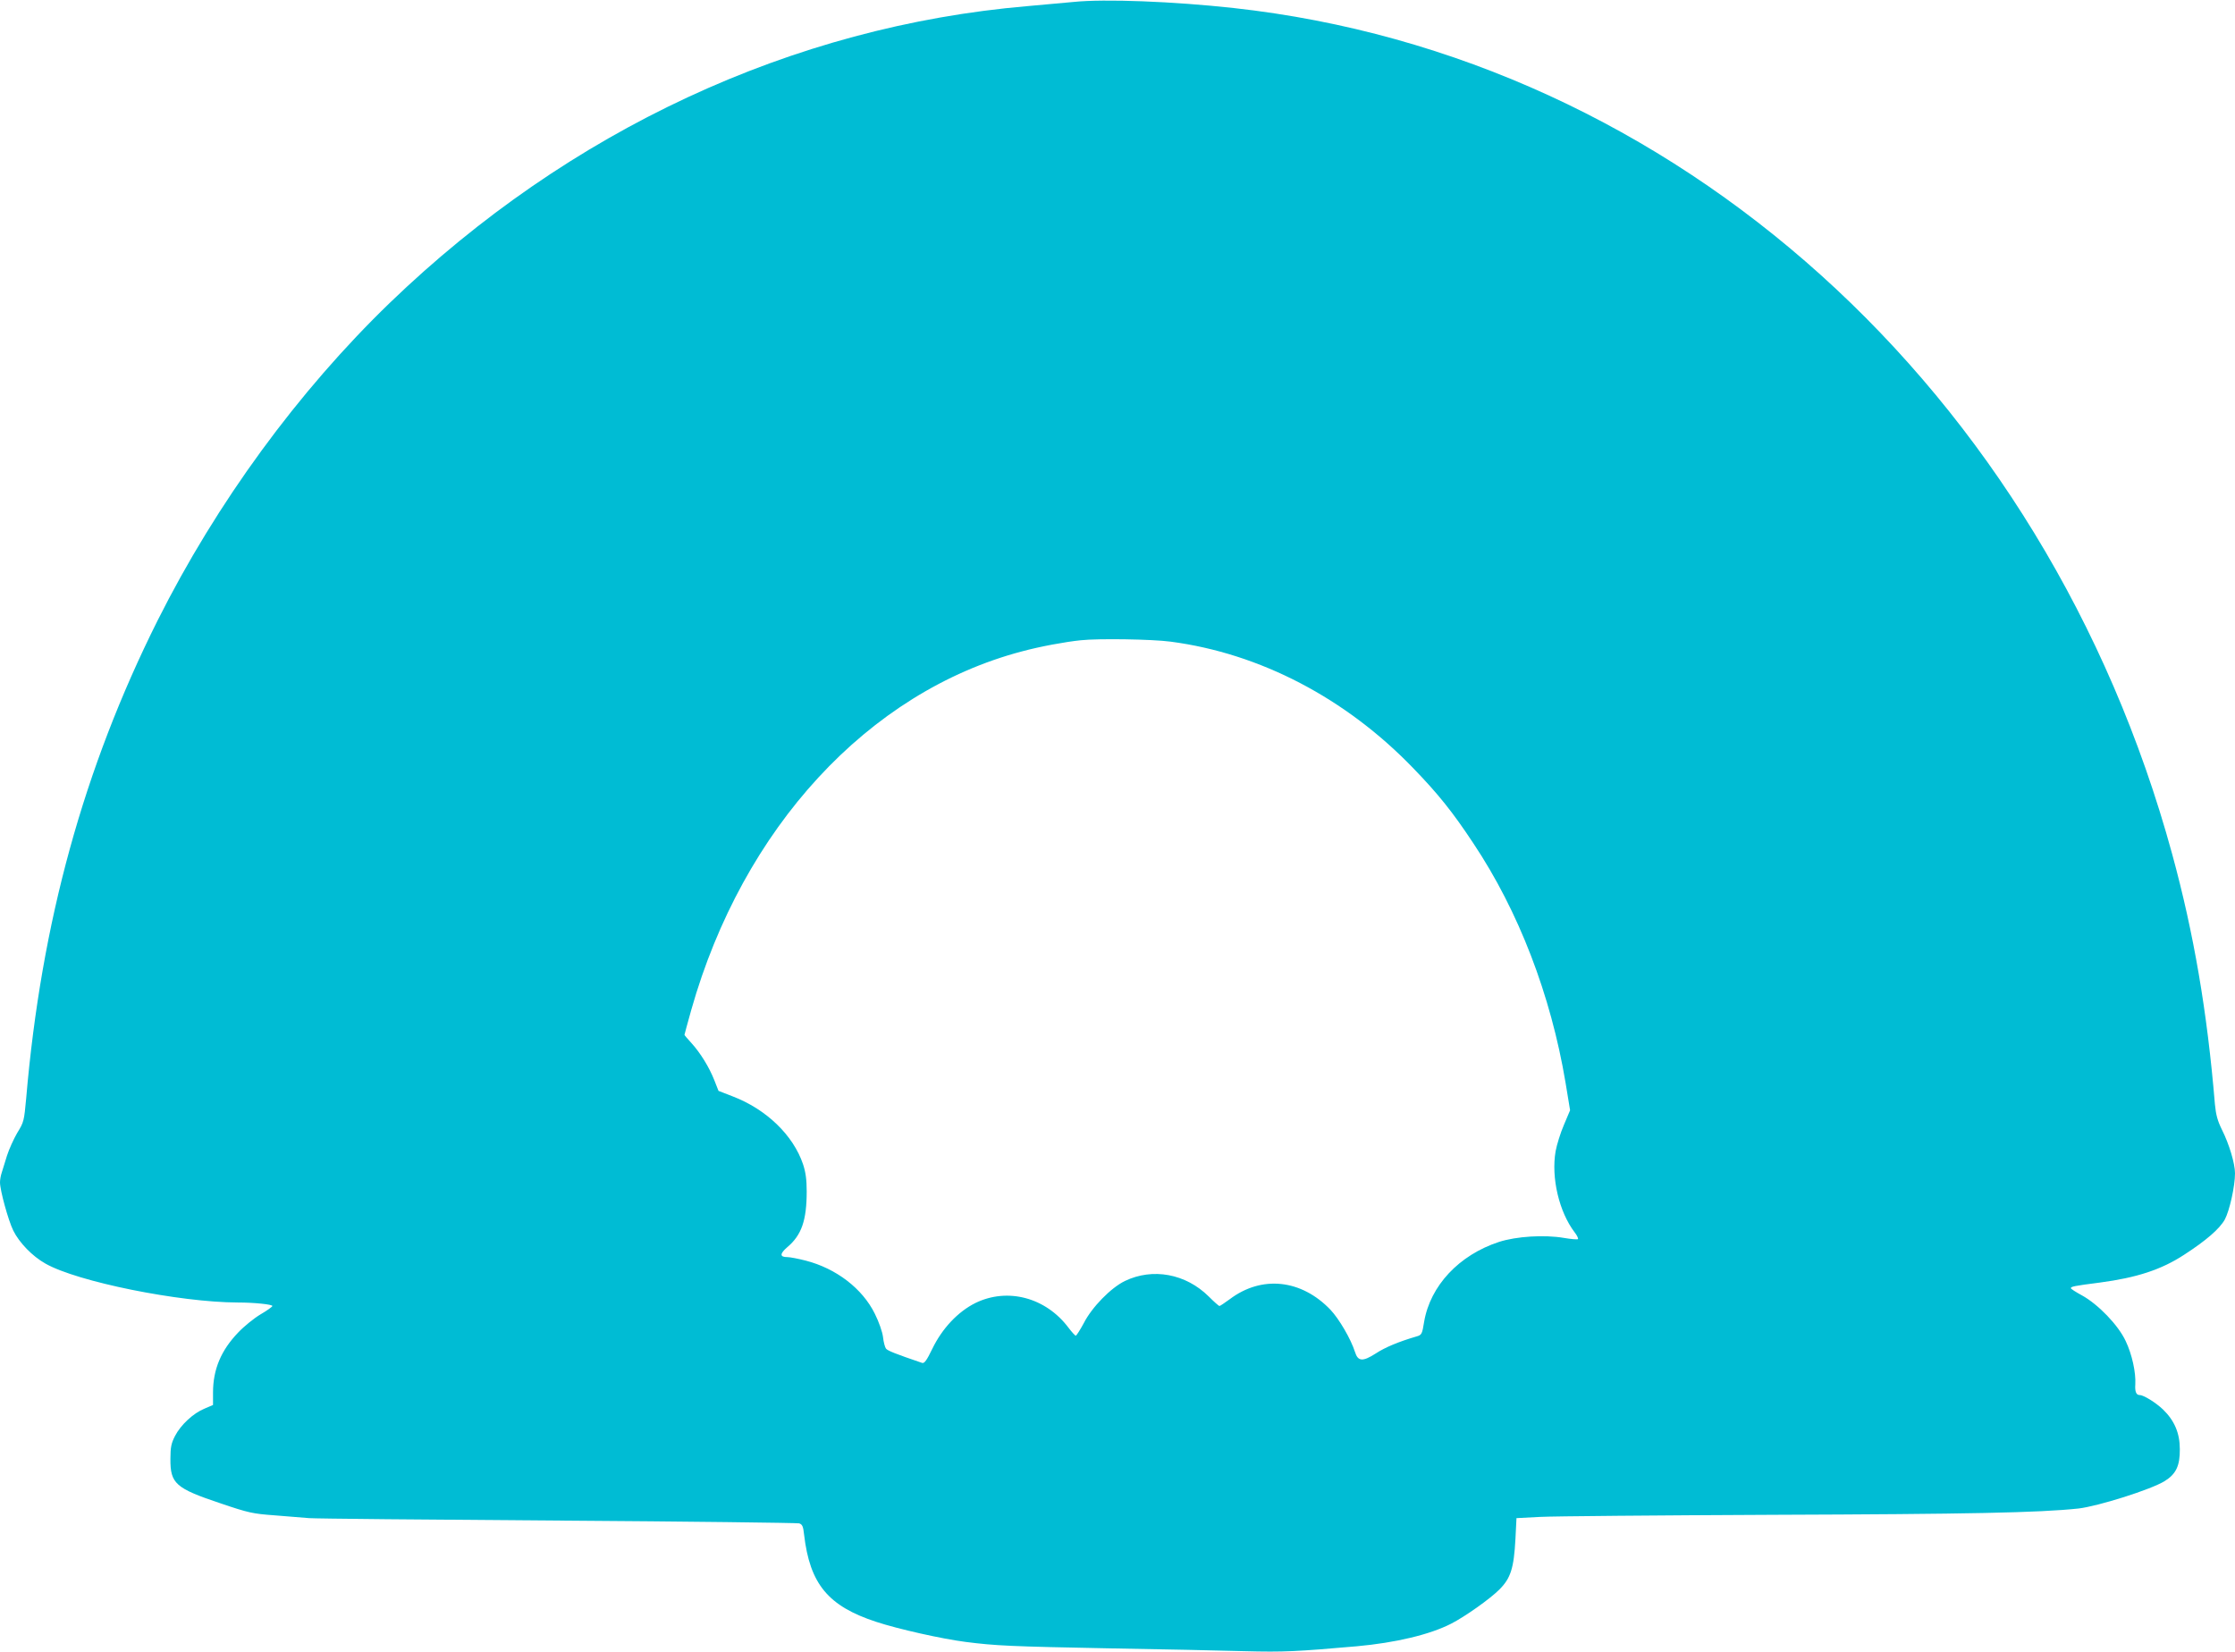 <?xml version="1.0" standalone="no"?>
<!DOCTYPE svg PUBLIC "-//W3C//DTD SVG 20010904//EN"
 "http://www.w3.org/TR/2001/REC-SVG-20010904/DTD/svg10.dtd">
<svg version="1.0" xmlns="http://www.w3.org/2000/svg"
 width="1280pt" height="946pt" viewBox="0 0 1280 946"
 preserveAspectRatio="xMidYMid meet">
<g transform="translate(0,946) scale(0.1,-0.1)"
fill="#00bcd4" stroke="none">
<path d="M6150 9449 c-47 -4 -166 -15 -265 -24 -1346 -115 -2627 -711 -3652
-1699 -526 -508 -992 -1145 -1331 -1821 -423 -846 -666 -1729 -752 -2735 -12
-129 -13 -137 -51 -198 -21 -36 -47 -94 -59 -131 -11 -36 -25 -80 -30 -97 -6
-17 -10 -42 -10 -56 0 -45 47 -217 76 -276 34 -69 109 -147 184 -189 182 -104
768 -222 1101 -223 96 0 199 -11 199 -20 0 -4 -30 -26 -68 -48 -37 -22 -95
-69 -128 -104 -98 -102 -144 -211 -144 -344 l0 -71 -49 -21 c-64 -26 -136 -93
-169 -157 -21 -41 -26 -64 -26 -130 -1 -143 29 -169 289 -256 159 -54 184 -59
307 -68 73 -6 162 -13 198 -16 36 -3 677 -9 1425 -14 748 -5 1370 -13 1382
-16 18 -6 23 -17 28 -64 33 -284 138 -410 413 -500 124 -41 378 -98 512 -115
172 -22 258 -26 830 -37 289 -5 633 -12 765 -16 230 -6 300 -2 645 28 222 20
419 67 540 129 79 40 223 142 277 196 65 65 83 122 92 289 l6 120 135 7 c74 4
673 9 1330 12 1130 4 1526 12 1753 36 113 13 417 109 494 157 65 40 88 88 87
183 0 92 -31 164 -96 227 -42 40 -111 83 -135 83 -19 0 -27 21 -24 61 4 68
-19 173 -55 248 -42 91 -158 211 -251 262 -35 19 -63 37 -63 41 0 9 16 13 165
32 212 28 353 74 483 159 127 82 205 150 234 203 27 51 58 190 58 264 0 56
-34 169 -75 250 -25 51 -34 84 -40 145 -44 531 -121 980 -245 1434 -726 2658
-2845 4567 -5375 4845 -345 38 -740 53 -915 35z m554 -3664 c511 -67 1003
-323 1391 -726 142 -147 224 -249 343 -429 259 -388 444 -869 528 -1371 l26
-158 -35 -83 c-20 -46 -41 -114 -48 -152 -26 -152 20 -347 109 -464 14 -18 22
-35 19 -39 -4 -3 -40 0 -81 7 -111 19 -272 9 -371 -23 -229 -75 -394 -251
-429 -458 -11 -69 -14 -75 -42 -83 -103 -30 -182 -63 -235 -98 -75 -48 -102
-46 -119 9 -24 75 -91 189 -140 241 -167 175 -394 199 -577 61 -29 -21 -55
-39 -59 -39 -4 0 -31 24 -61 54 -132 131 -321 166 -481 89 -80 -39 -188 -149
-235 -241 -21 -39 -42 -72 -46 -72 -4 0 -23 21 -42 46 -130 173 -349 231 -533
141 -100 -50 -190 -145 -247 -263 -32 -66 -45 -84 -58 -80 -153 52 -198 70
-207 82 -6 8 -14 38 -17 67 -4 30 -23 85 -47 133 -71 144 -221 259 -396 304
-43 11 -90 20 -105 20 -44 0 -44 19 0 57 82 69 111 154 111 319 0 69 -6 111
-21 156 -56 166 -210 315 -404 389 l-80 31 -24 61 c-29 74 -80 157 -132 214
-22 24 -39 44 -39 46 0 3 18 67 39 143 295 1041 1013 1821 1893 2053 103 28
249 55 338 64 102 11 410 6 514 -8z"/>
</g>
</svg>

